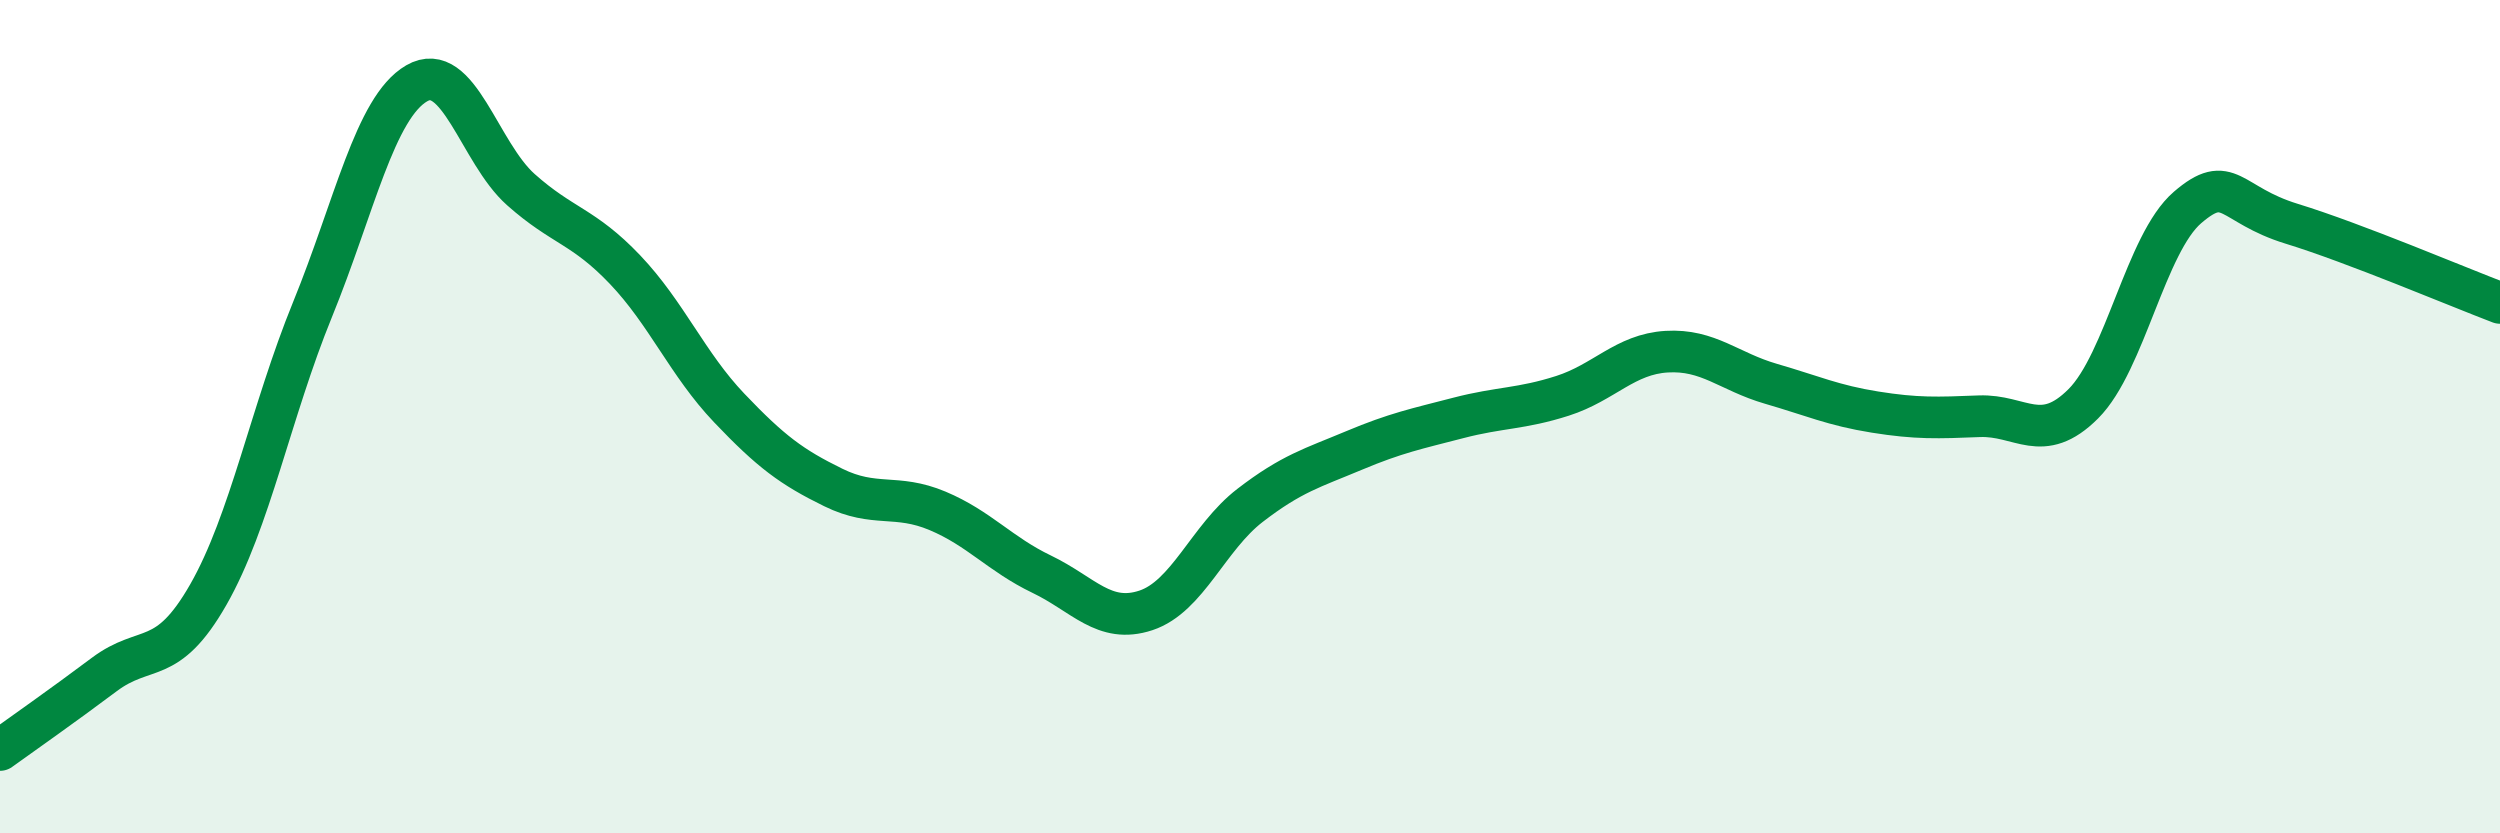 
    <svg width="60" height="20" viewBox="0 0 60 20" xmlns="http://www.w3.org/2000/svg">
      <path
        d="M 0,18 C 0.5,17.64 1.5,16.94 2.5,16.19 C 3.5,15.44 4,16.02 5,14.27 C 6,12.52 6.5,9.88 7.5,7.43 C 8.5,4.98 9,2.58 10,2 C 11,1.42 11.5,3.66 12.5,4.55 C 13.5,5.44 14,5.42 15,6.47 C 16,7.52 16.5,8.74 17.5,9.79 C 18.5,10.84 19,11.21 20,11.7 C 21,12.19 21.5,11.84 22.5,12.26 C 23.5,12.68 24,13.3 25,13.78 C 26,14.26 26.5,14.98 27.5,14.65 C 28.5,14.32 29,12.9 30,12.13 C 31,11.36 31.5,11.23 32.5,10.81 C 33.5,10.39 34,10.29 35,10.03 C 36,9.77 36.5,9.82 37.5,9.5 C 38.5,9.18 39,8.5 40,8.44 C 41,8.38 41.5,8.92 42.5,9.21 C 43.5,9.5 44,9.73 45,9.89 C 46,10.05 46.5,10.03 47.5,9.99 C 48.5,9.95 49,10.69 50,9.69 C 51,8.69 51.5,5.84 52.5,4.98 C 53.5,4.12 53.5,4.91 55,5.37 C 56.5,5.83 59,6.89 60,7.27L60 20L0 20Z"
        fill="#008740"
        opacity="0.1"
        stroke-linecap="round"
        stroke-linejoin="round"
      />
      <path
        d="M 0,18 C 0.5,17.64 1.5,16.94 2.5,16.19 C 3.5,15.44 4,16.02 5,14.27 C 6,12.52 6.5,9.88 7.5,7.43 C 8.5,4.98 9,2.58 10,2 C 11,1.42 11.5,3.66 12.5,4.55 C 13.5,5.44 14,5.42 15,6.47 C 16,7.52 16.5,8.74 17.5,9.79 C 18.5,10.84 19,11.21 20,11.7 C 21,12.19 21.5,11.84 22.5,12.26 C 23.5,12.68 24,13.3 25,13.78 C 26,14.26 26.5,14.98 27.5,14.65 C 28.5,14.32 29,12.9 30,12.13 C 31,11.36 31.5,11.23 32.5,10.81 C 33.5,10.39 34,10.29 35,10.03 C 36,9.77 36.5,9.82 37.5,9.5 C 38.5,9.18 39,8.5 40,8.44 C 41,8.38 41.5,8.92 42.5,9.21 C 43.5,9.5 44,9.73 45,9.89 C 46,10.05 46.5,10.03 47.5,9.99 C 48.5,9.95 49,10.69 50,9.69 C 51,8.69 51.5,5.84 52.5,4.98 C 53.5,4.12 53.5,4.91 55,5.37 C 56.5,5.83 59,6.89 60,7.27"
        stroke="#008740"
        stroke-width="1"
        fill="none"
        stroke-linecap="round"
        stroke-linejoin="round"
      />
    </svg>
  